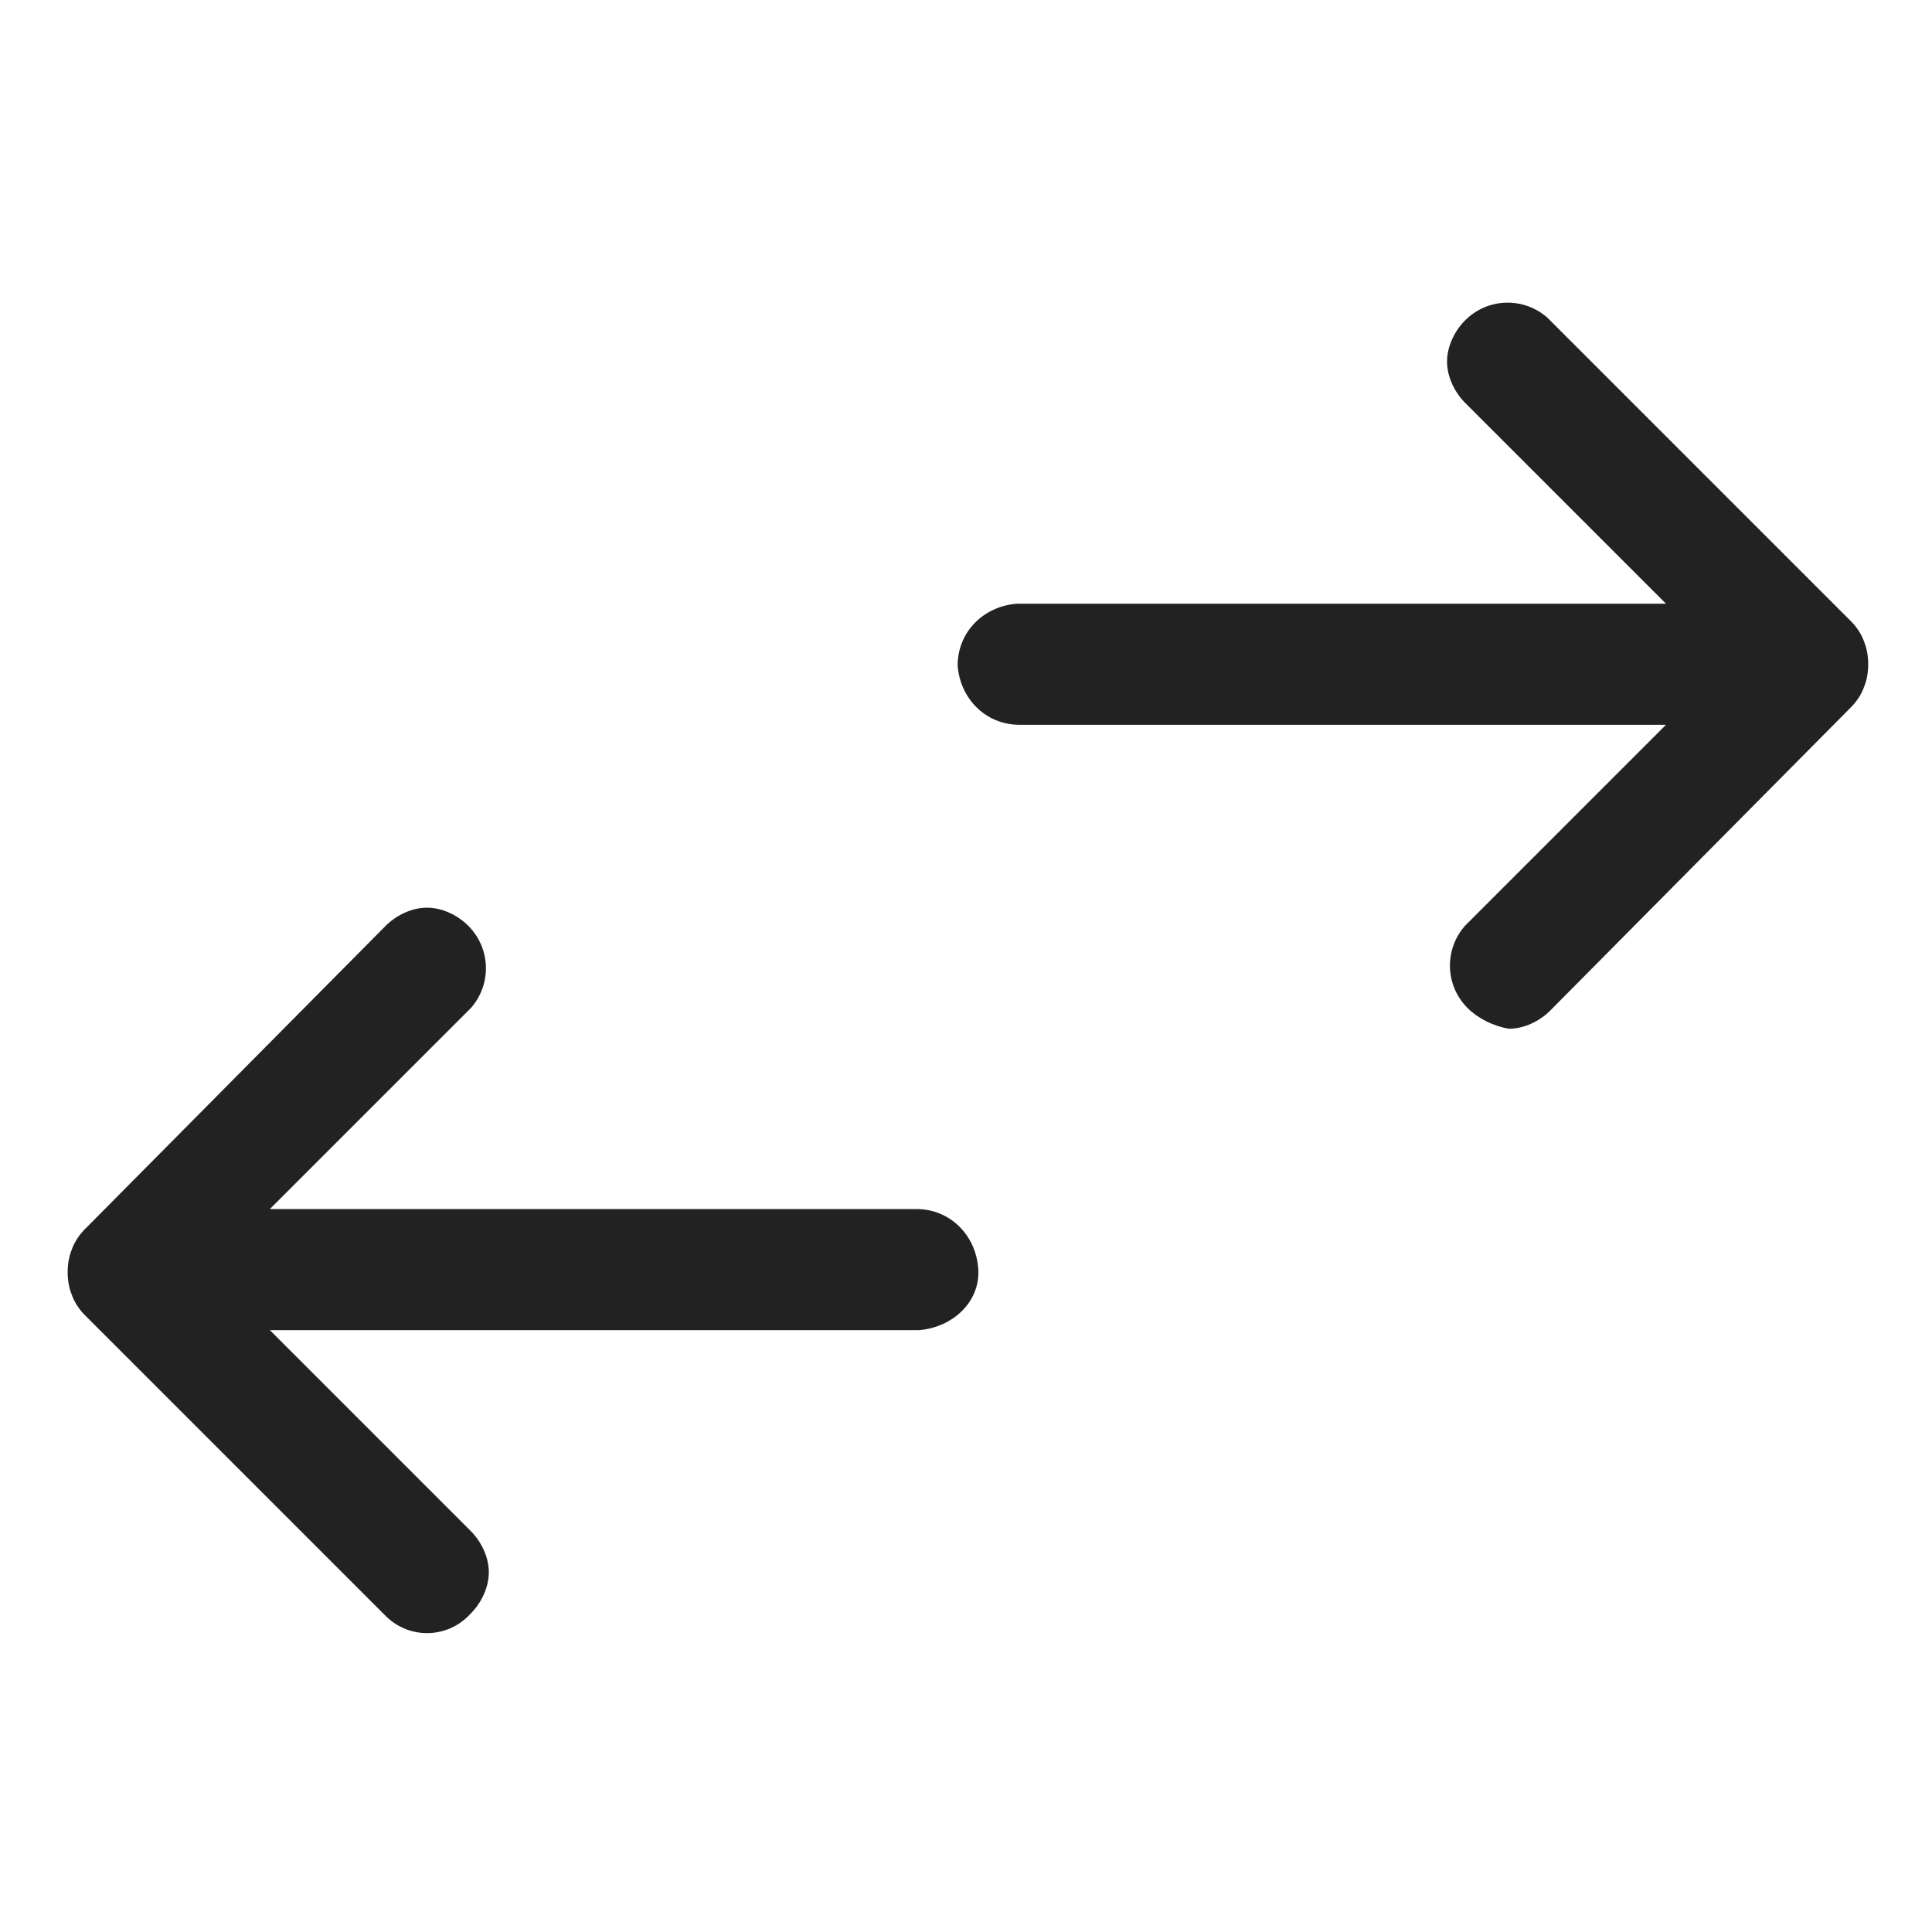 <?xml version="1.0" encoding="UTF-8"?>
<svg id="Layer_1" xmlns="http://www.w3.org/2000/svg" width="500" height="500" version="1.1" viewBox="0 0 500 500">
  <!-- Generator: Adobe Illustrator 29.5.1, SVG Export Plug-In . SVG Version: 2.1.0 Build 141)  -->
  <defs>
    <style>
      .st0 {
        fill: #222;
      }
    </style>
  </defs>
  <g id="Group_21511">
    <path id="swap_horiz_FILL0_wght400_GRAD0_opsz48" class="st0" d="M379.829,260.904c-6-6-6-15.333-.667-21.333l.667-.667,51.331-51.331h-167.327c-8.666,0-15.333-6.666-15.999-15.333,0-8.666,6.666-15.333,15.333-15.999h167.994l-51.998-51.998c-2.667-2.667-4.666-6.666-4.666-10.666s2-8,4.666-10.666c6-6,15.333-6,21.333-.667l.667.667,77.997,77.997c1.333,1.333,2.667,3.333,3.333,5.333,1.333,3.333,1.333,8,0,11.333-.667,2-2,4-3.333,5.333l-77.997,78.664c-2.667,2.667-6.666,4.667-10.666,4.667-4-.667-8-2.667-10.666-5.333v-0ZM99.839,418.232l-77.997-77.997c-1.333-1.333-2.667-3.333-3.333-5.333-1.333-3.333-1.333-8,0-11.333.667-2,2-4,3.333-5.333l77.997-78.664c2.667-2.667,6.666-4.667,10.666-4.667s8,2,10.666,4.667c6,6,6,15.333.667,21.333l-.667.667-51.331,51.331h167.327c8.666,0,15.333,6.666,15.999,15.333.667,8.666-6.666,15.333-15.333,15.999H69.84l51.998,51.998c2.667,2.666,4.667,6.666,4.667,10.666s-2,8-4.667,10.666c-6,6.666-15.999,6.666-21.999.667,0,.667,0,0,0,0h0v-0Z"/>
  </g>
</svg>